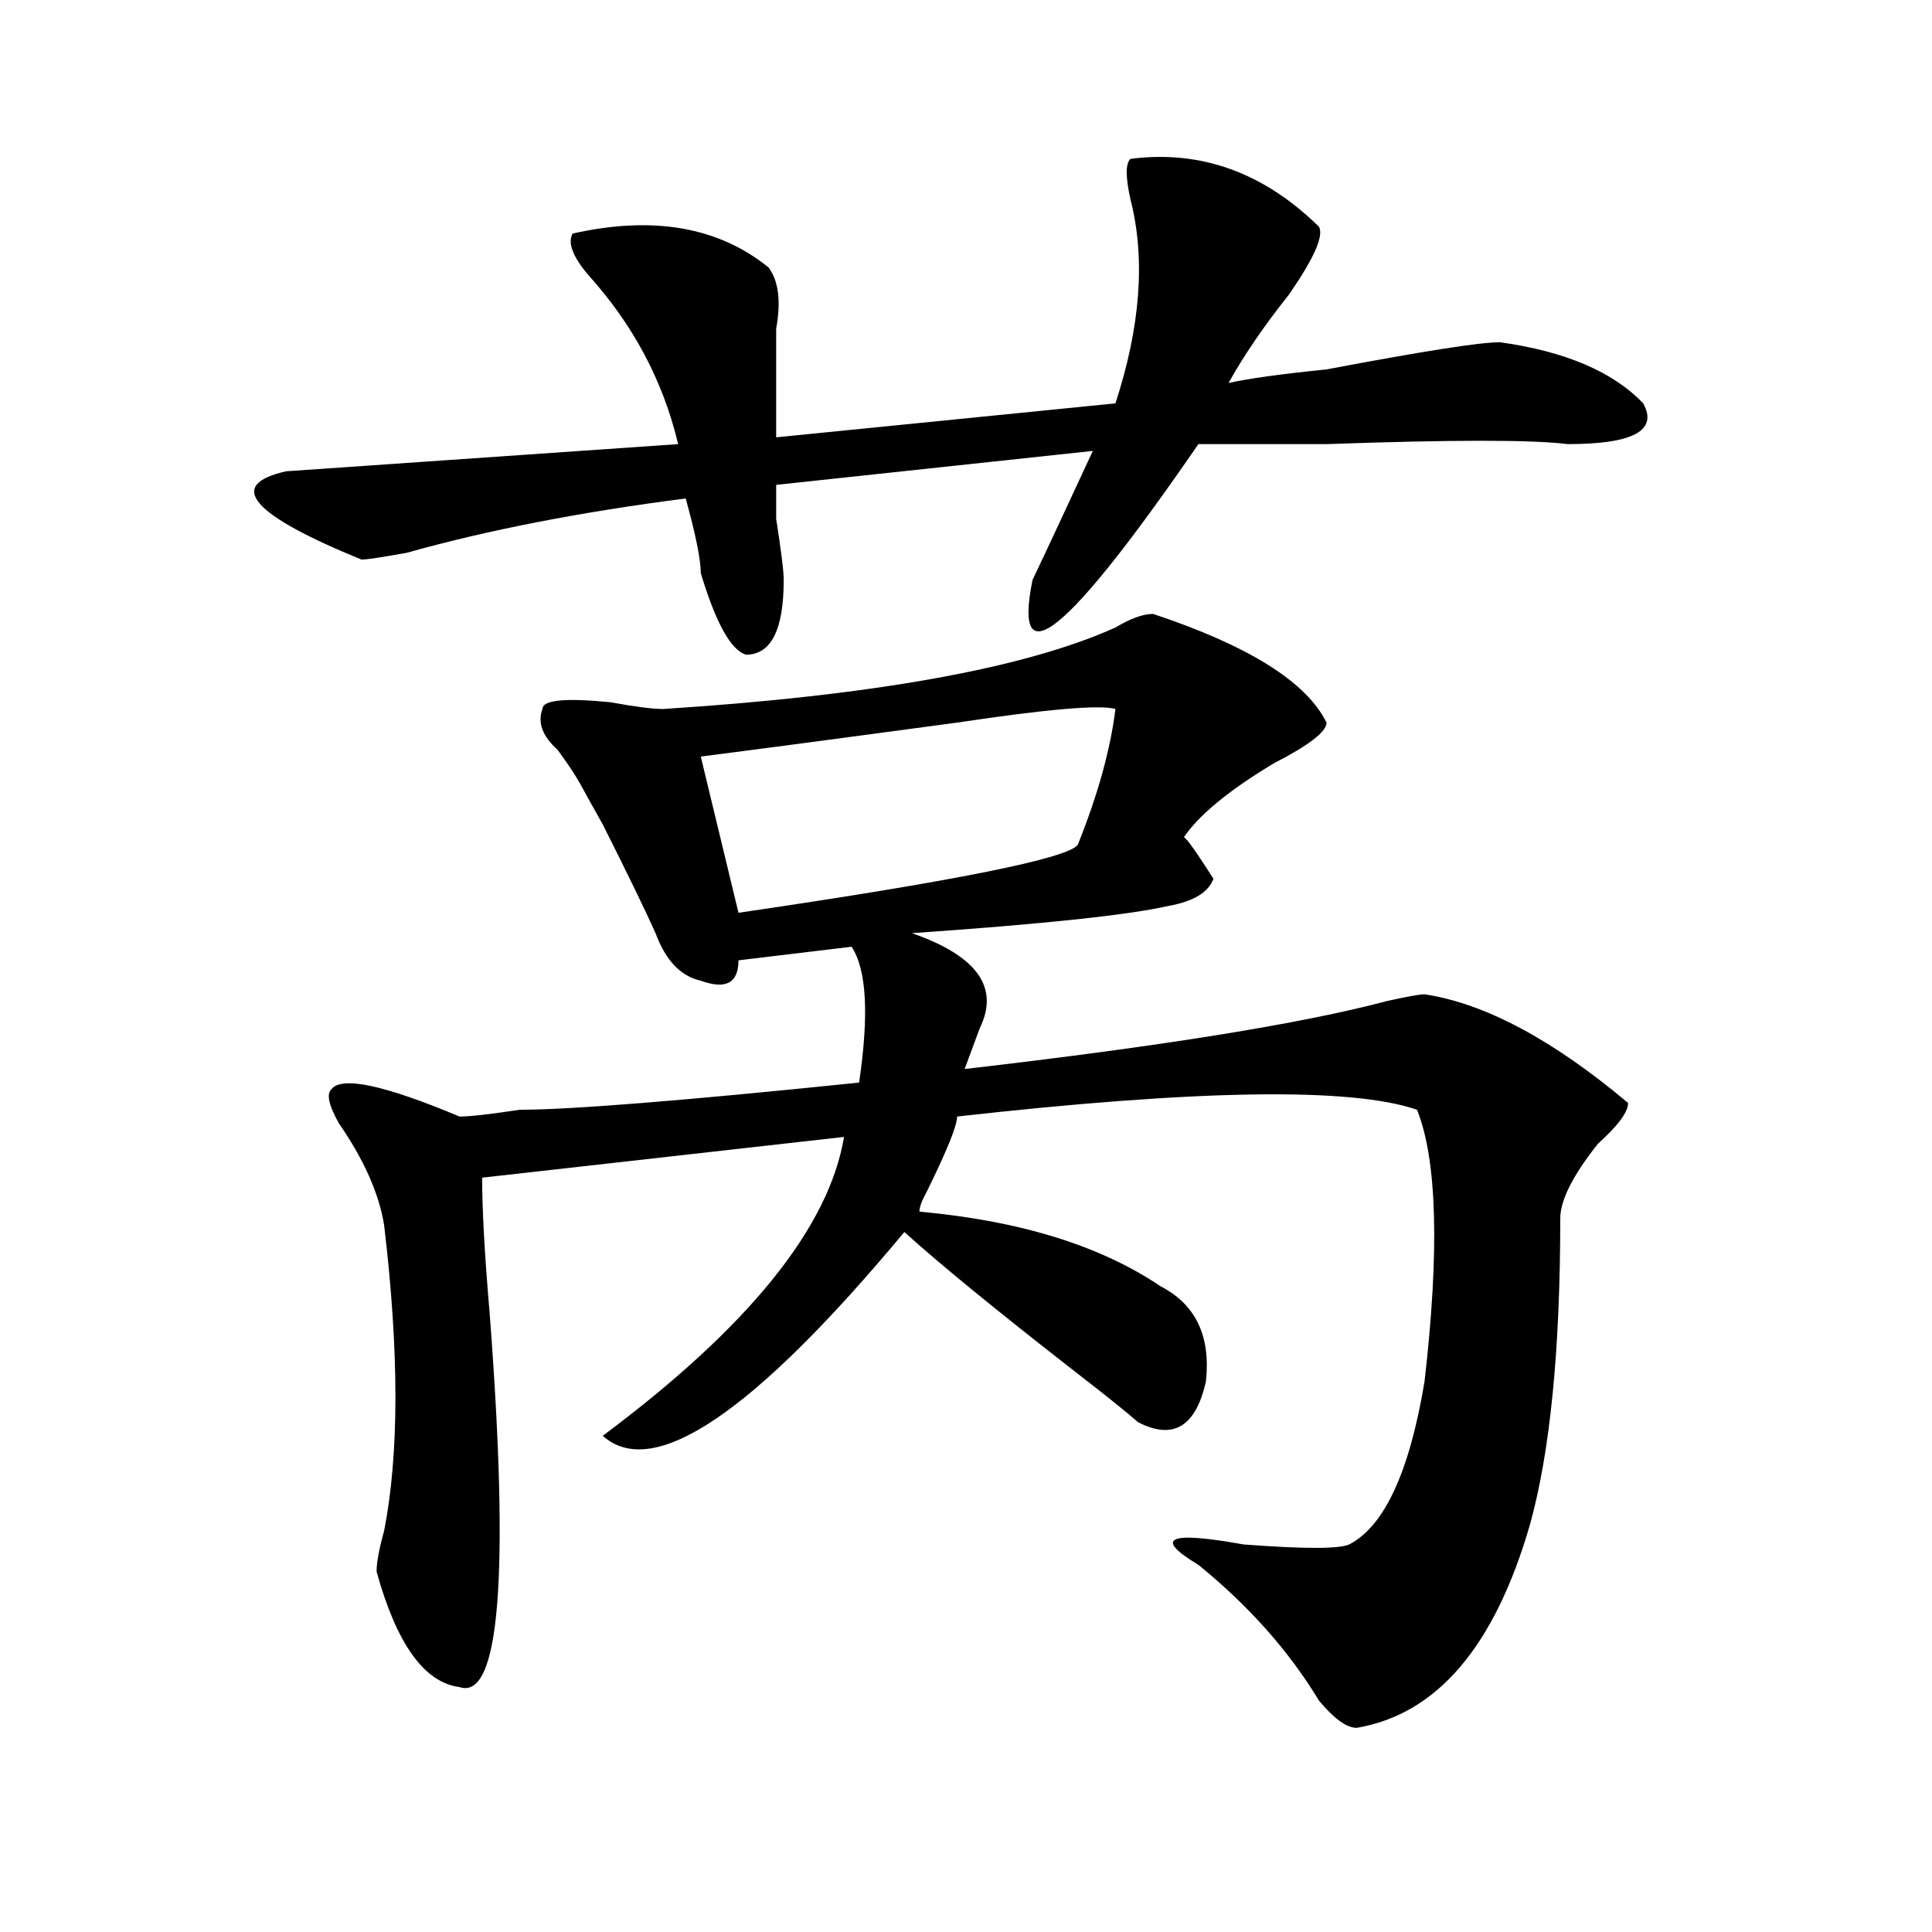 <?xml version="1.0" encoding="utf-8"?>
<!-- Generator: Adobe Illustrator 16.0.0, SVG Export Plug-In . SVG Version: 6.00 Build 0)  -->
<!DOCTYPE svg PUBLIC "-//W3C//DTD SVG 1.1//EN" "http://www.w3.org/Graphics/SVG/1.1/DTD/svg11.dtd">
<svg version="1.1" id="图层_1" xmlns="http://www.w3.org/2000/svg" xmlns:xlink="http://www.w3.org/1999/xlink" x="0px" y="0px"
	 width="1000px" height="1000px" viewBox="0 0 1000 1000" enable-background="new 0 0 1000 1000" xml:space="preserve">
<path d="M585.156,82.219c36.401-4.669,68.9,7.031,97.559,35.156c2.561,4.724-2.622,16.425-15.609,35.156
	c-13.049,16.425-23.414,31.641-31.219,45.703c10.365-2.308,27.316-4.669,50.73-7.031c49.389-9.339,79.327-14.063,89.754-14.063
	c33.779,4.724,58.535,15.271,74.145,31.641c7.805,14.063-5.244,21.094-39.023,21.094c-18.231-2.308-59.877-2.308-124.875,0
	c-31.219,0-53.353,0-66.34,0c-67.682,98.438-96.278,121.894-85.852,70.313c7.805-16.37,18.17-38.672,31.219-66.797l-163.898,17.578
	c0,2.362,0,8.239,0,17.578c2.561,16.425,3.902,26.972,3.902,31.641c0,25.817-6.524,38.672-19.512,38.672
	c-7.805-2.308-15.609-16.37-23.414-42.188c0-7.031-2.622-19.886-7.805-38.672c-54.633,7.031-102.803,16.425-144.387,28.125
	c-13.049,2.362-20.854,3.516-23.414,3.516c-57.255-23.401-70.242-38.672-39.023-45.703c33.779-2.308,101.461-7.031,202.922-14.063
	c-7.805-32.794-23.414-62.073-46.828-87.891c-7.805-9.339-10.427-16.37-7.805-21.094c41.584-9.339,75.425-3.516,101.461,17.578
	c5.183,7.031,6.463,17.578,3.902,31.641c0,18.786,0,37.519,0,56.25l175.605-17.578c12.987-39.825,15.609-74.981,7.805-105.469
	C582.534,91.612,582.534,84.581,585.156,82.219z M596.863,317.766c49.389,16.425,79.327,35.156,89.754,56.25
	c0,4.724-9.146,11.755-27.316,21.094c-23.414,14.063-39.023,26.972-46.828,38.672c0-2.308,5.183,4.724,15.609,21.094
	c-2.622,7.031-10.427,11.755-23.414,14.063c-20.854,4.724-65.06,9.394-132.68,14.063c33.779,11.755,45.486,28.125,35.121,49.219
	c-2.622,7.031-5.244,14.063-7.805,21.094c101.461-11.7,174.264-23.401,218.531-35.156c10.365-2.308,16.89-3.516,19.512-3.516
	c31.219,4.724,66.34,23.456,105.363,56.25c0,4.724-5.244,11.755-15.609,21.094c-13.049,16.425-19.512,29.333-19.512,38.672
	c0,68.005-5.244,120.739-15.609,158.203c-18.231,63.281-48.17,98.438-89.754,105.469c-5.244,0-11.707-4.725-19.512-14.063
	c-15.609-25.818-36.463-49.219-62.438-70.313c-23.414-14.063-15.609-17.578,23.414-10.547c31.219,2.362,49.389,2.362,54.633,0
	c18.17-9.339,31.219-37.464,39.023-84.375c7.805-67.95,6.463-114.808-3.902-140.625c-33.841-11.7-113.168-10.547-238.043,3.516
	c0,4.724-5.244,17.578-15.609,38.672c-2.622,4.724-3.902,8.239-3.902,10.547c52.011,4.724,93.656,17.578,124.875,38.672
	c18.17,9.394,25.975,25.817,23.414,49.219c-5.244,23.456-16.951,30.487-35.121,21.094c-5.244-4.669-16.951-14.063-35.121-28.125
	c-39.023-30.433-67.682-53.888-85.852-70.313c-78.047,93.769-130.119,128.925-156.094,105.469
	c75.425-56.25,117.07-107.776,124.875-154.688l-187.313,21.094c0,16.425,1.28,39.88,3.902,70.313
	c10.365,135.9,5.183,200.391-15.609,193.359c-18.231-2.362-32.561-22.303-42.926-59.766c0-4.725,1.28-11.7,3.902-21.094
	c7.805-39.825,7.805-92.56,0-158.203c-2.622-16.37-10.427-33.948-23.414-52.734c-5.244-9.339-6.524-15.216-3.902-17.578
	c5.183-7.031,27.316-2.308,66.34,14.063c5.183,0,15.609-1.153,31.219-3.516c25.975,0,84.51-4.669,175.605-14.063
	c5.183-35.156,3.902-58.558-3.902-70.313l-58.535,7.031c0,11.755-6.524,15.271-19.512,10.547
	c-10.427-2.308-18.231-10.547-23.414-24.609c-5.244-11.7-14.329-30.433-27.316-56.25c-5.244-9.339-9.146-16.37-11.707-21.094
	c-2.622-4.669-6.524-10.547-11.707-17.578c-7.805-7.031-10.427-14.063-7.805-21.094c0-4.669,11.707-5.823,35.121-3.516
	c12.987,2.362,22.072,3.516,27.316,3.516c109.266-7.031,187.313-21.094,234.141-42.188
	C585.156,320.128,591.619,317.766,596.863,317.766z M577.352,366.984c-7.805-2.308-35.121,0-81.949,7.031
	c-52.072,7.031-96.278,12.909-132.68,17.578l19.512,80.859c111.826-16.37,170.361-28.125,175.605-35.156
	C568.205,411.534,574.729,388.078,577.352,366.984z"/>
</svg>

